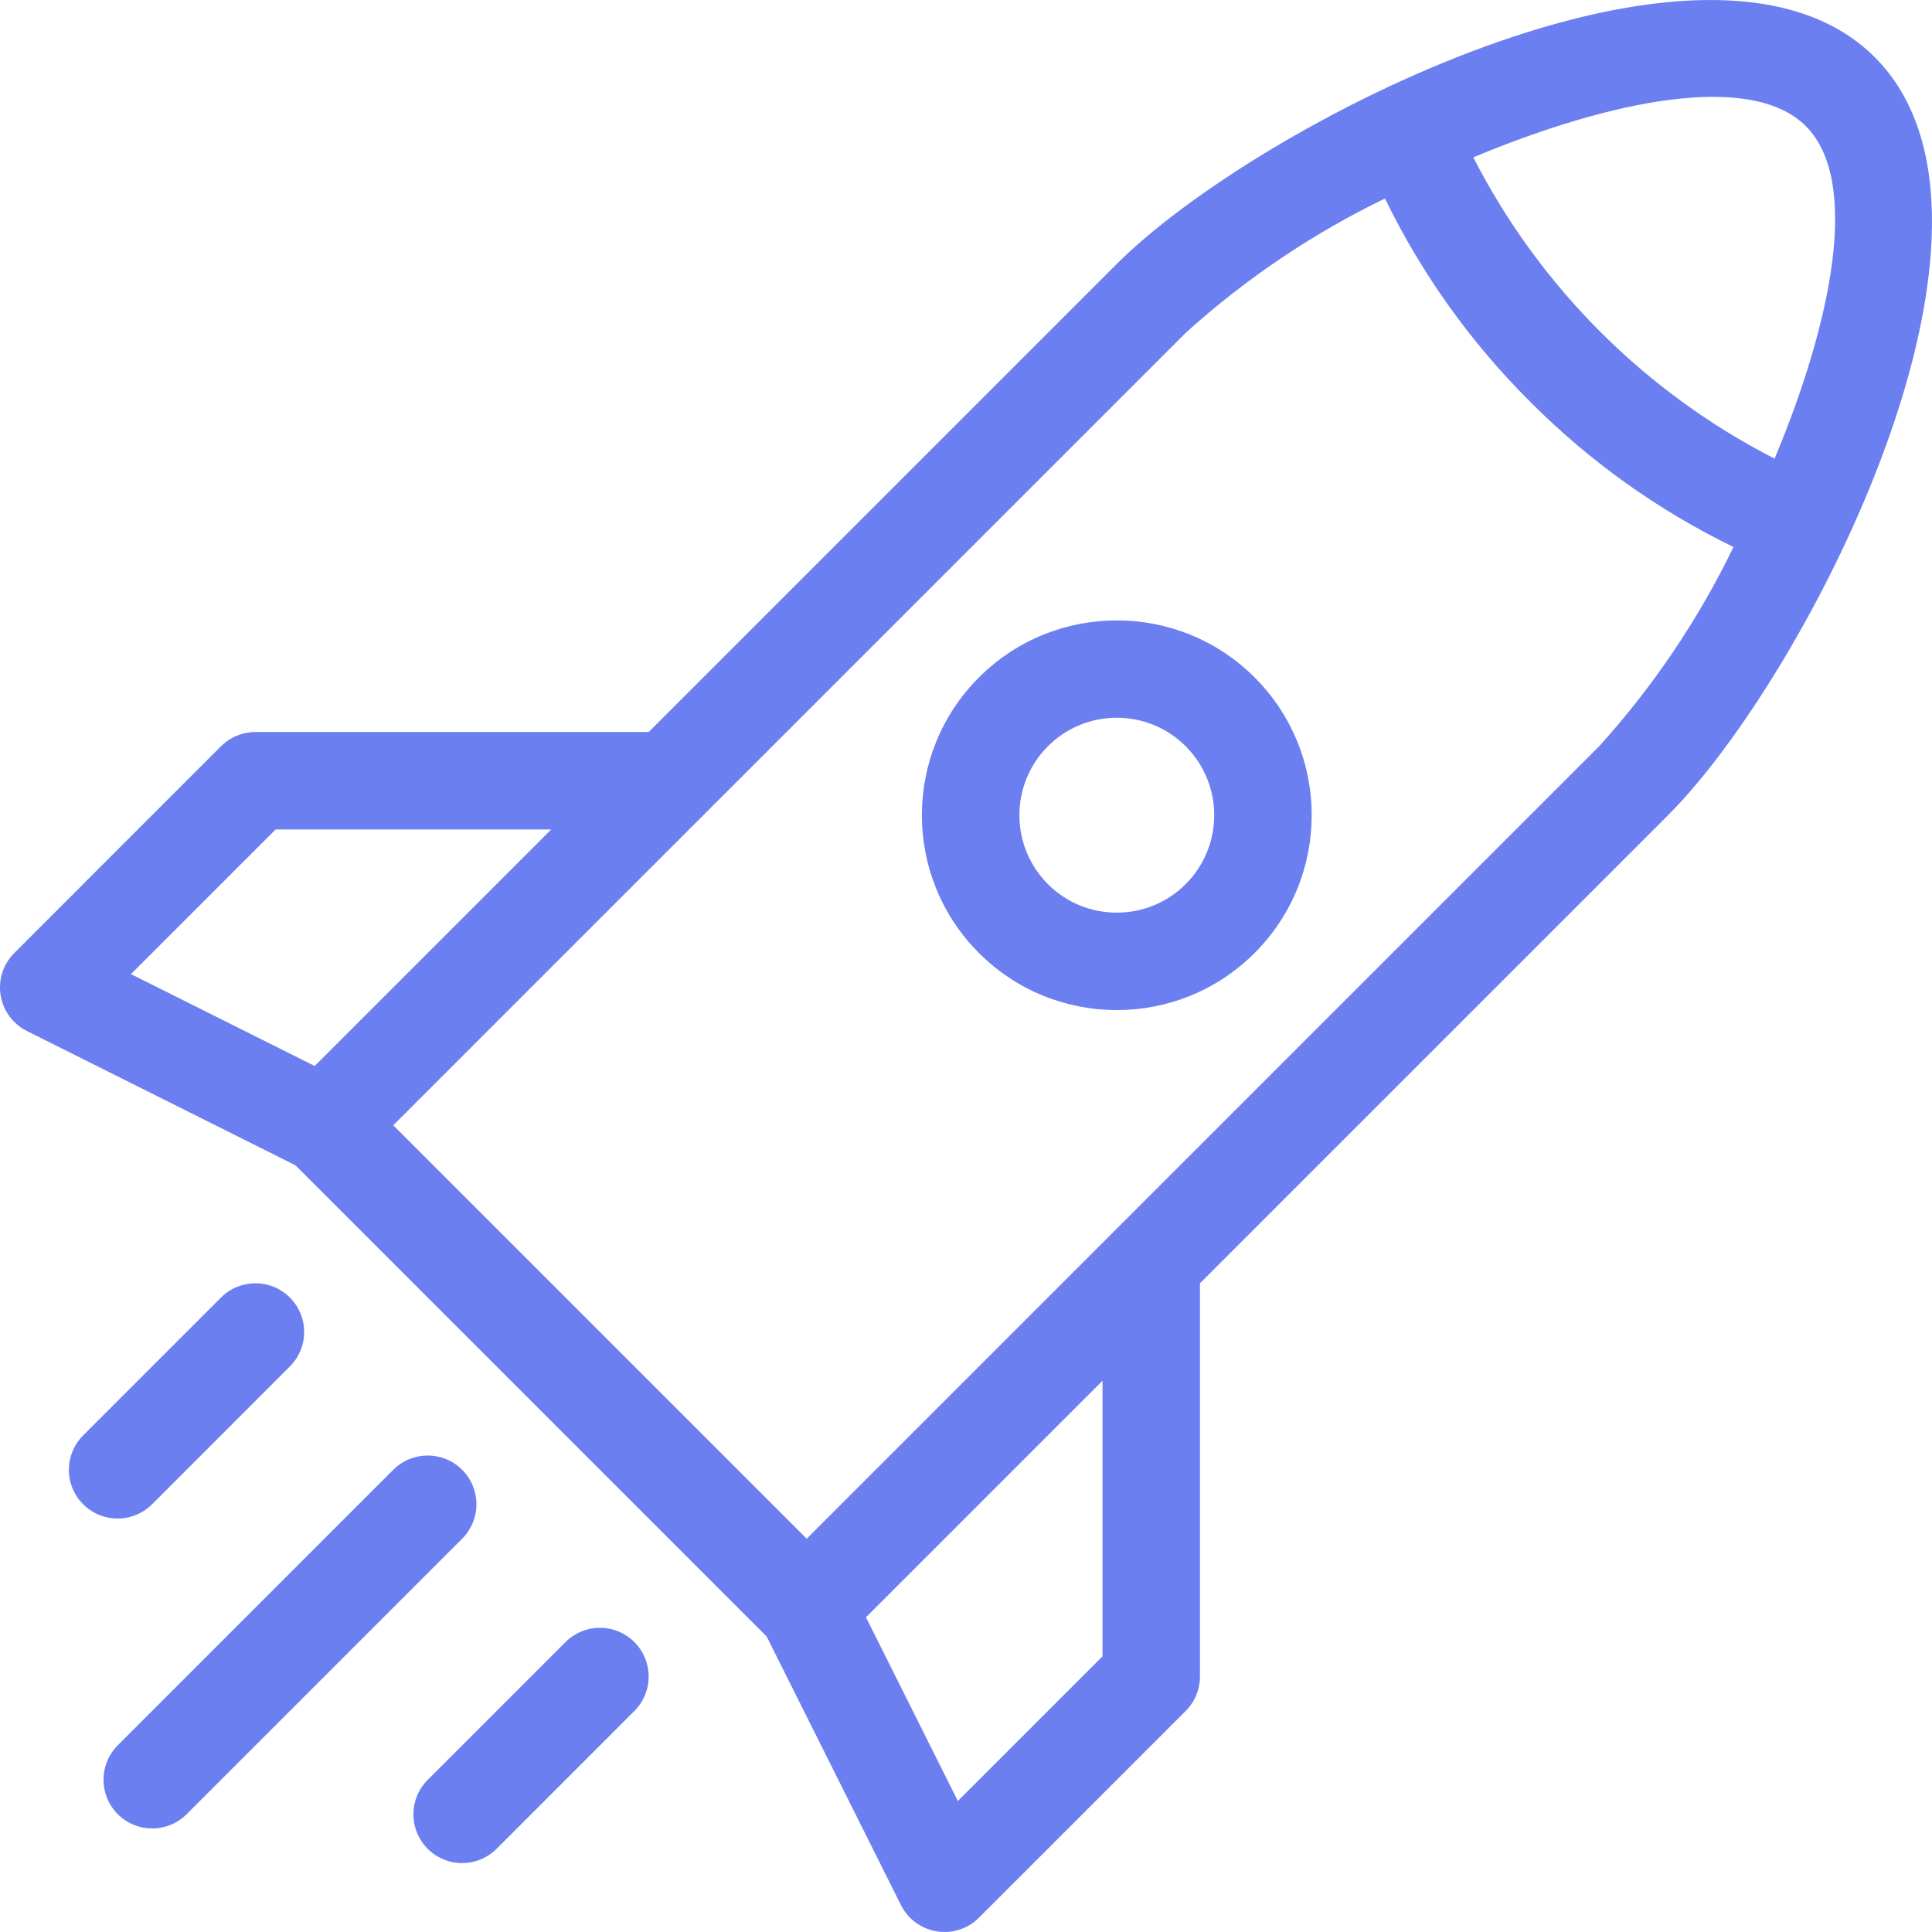 <svg width="55" height="55" viewBox="0 0 55 55" fill="none" xmlns="http://www.w3.org/2000/svg">
<path d="M35.716 19.284C37.883 21.451 37.883 24.963 35.716 27.13C33.549 29.297 30.036 29.297 27.869 27.13C25.703 24.963 25.702 21.451 27.869 19.284C30.037 17.12 33.548 17.12 35.716 19.284ZM29.831 25.169C30.914 26.252 32.671 26.252 33.754 25.169C34.837 24.085 34.837 22.329 33.754 21.245C32.671 20.162 30.914 20.162 29.831 21.245C28.75 22.33 28.75 24.084 29.831 25.169Z" fill="#2E49EC" fill-opacity="0.7"/>
<path d="M7.271 20.839H18.467L31.792 7.514C35.753 3.553 48.652 -3.09 53.371 1.629C58.09 6.348 51.447 19.247 47.486 23.207L34.16 36.532V47.728C34.16 48.096 34.014 48.448 33.754 48.708L27.869 54.593C27.609 54.854 27.256 55 26.888 55C26.52 55 26.167 54.854 25.907 54.593C25.802 54.488 25.714 54.366 25.648 54.233L21.826 46.589L8.41 33.173L0.767 29.351C0.634 29.285 0.512 29.197 0.407 29.092C0.146 28.832 0 28.479 0 28.111C0 27.743 0.146 27.39 0.407 27.13L6.291 21.245C6.551 20.985 6.904 20.839 7.271 20.839ZM51.409 3.591C49.853 2.035 45.853 2.845 41.942 4.48C43.83 8.168 46.831 11.169 50.519 13.057C52.155 9.146 52.965 5.146 51.409 3.591H51.409ZM31.386 47.153V39.306L24.652 46.04L27.268 51.271L31.386 47.153ZM11.195 32.034L22.965 43.804L45.524 21.245C47.062 19.546 48.35 17.635 49.349 15.572C47.202 14.528 45.246 13.131 43.562 11.438C41.869 9.754 40.471 7.798 39.427 5.651C37.364 6.65 35.454 7.938 33.754 9.476L11.195 32.034ZM3.728 27.731L8.959 30.347L15.693 23.613H7.846L3.728 27.731Z" fill="#2E49EC" fill-opacity="0.7"/>
<path fill-rule="evenodd" clip-rule="evenodd" d="M18.06 46.747C18.32 47.007 18.466 47.36 18.466 47.727C18.466 48.095 18.32 48.448 18.06 48.708L14.137 52.632C13.786 52.982 13.275 53.119 12.797 52.991C12.318 52.862 11.944 52.489 11.816 52.01C11.688 51.531 11.824 51.02 12.175 50.67L16.098 46.747C16.358 46.486 16.711 46.34 17.079 46.34C17.447 46.34 17.8 46.486 18.06 46.747Z" fill="#2E49EC" fill-opacity="0.7"/>
<path fill-rule="evenodd" clip-rule="evenodd" d="M13.157 41.842C13.417 42.102 13.563 42.455 13.563 42.823C13.563 43.191 13.417 43.544 13.157 43.804L5.31 51.65C4.768 52.188 3.893 52.186 3.353 51.646C2.813 51.106 2.811 50.231 3.348 49.689L11.195 41.842C11.455 41.582 11.808 41.436 12.176 41.436C12.544 41.436 12.897 41.582 13.157 41.842Z" fill="#2E49EC" fill-opacity="0.7"/>
<path fill-rule="evenodd" clip-rule="evenodd" d="M8.252 36.938C8.512 37.199 8.659 37.551 8.659 37.919C8.659 38.287 8.512 38.64 8.252 38.9L4.329 42.824C3.978 43.174 3.468 43.311 2.989 43.182C2.51 43.054 2.136 42.68 2.008 42.202C1.88 41.723 2.017 41.212 2.367 40.862L6.291 36.938C6.832 36.397 7.711 36.397 8.252 36.938Z" fill="#2E49EC" fill-opacity="0.7"/>
</svg>
